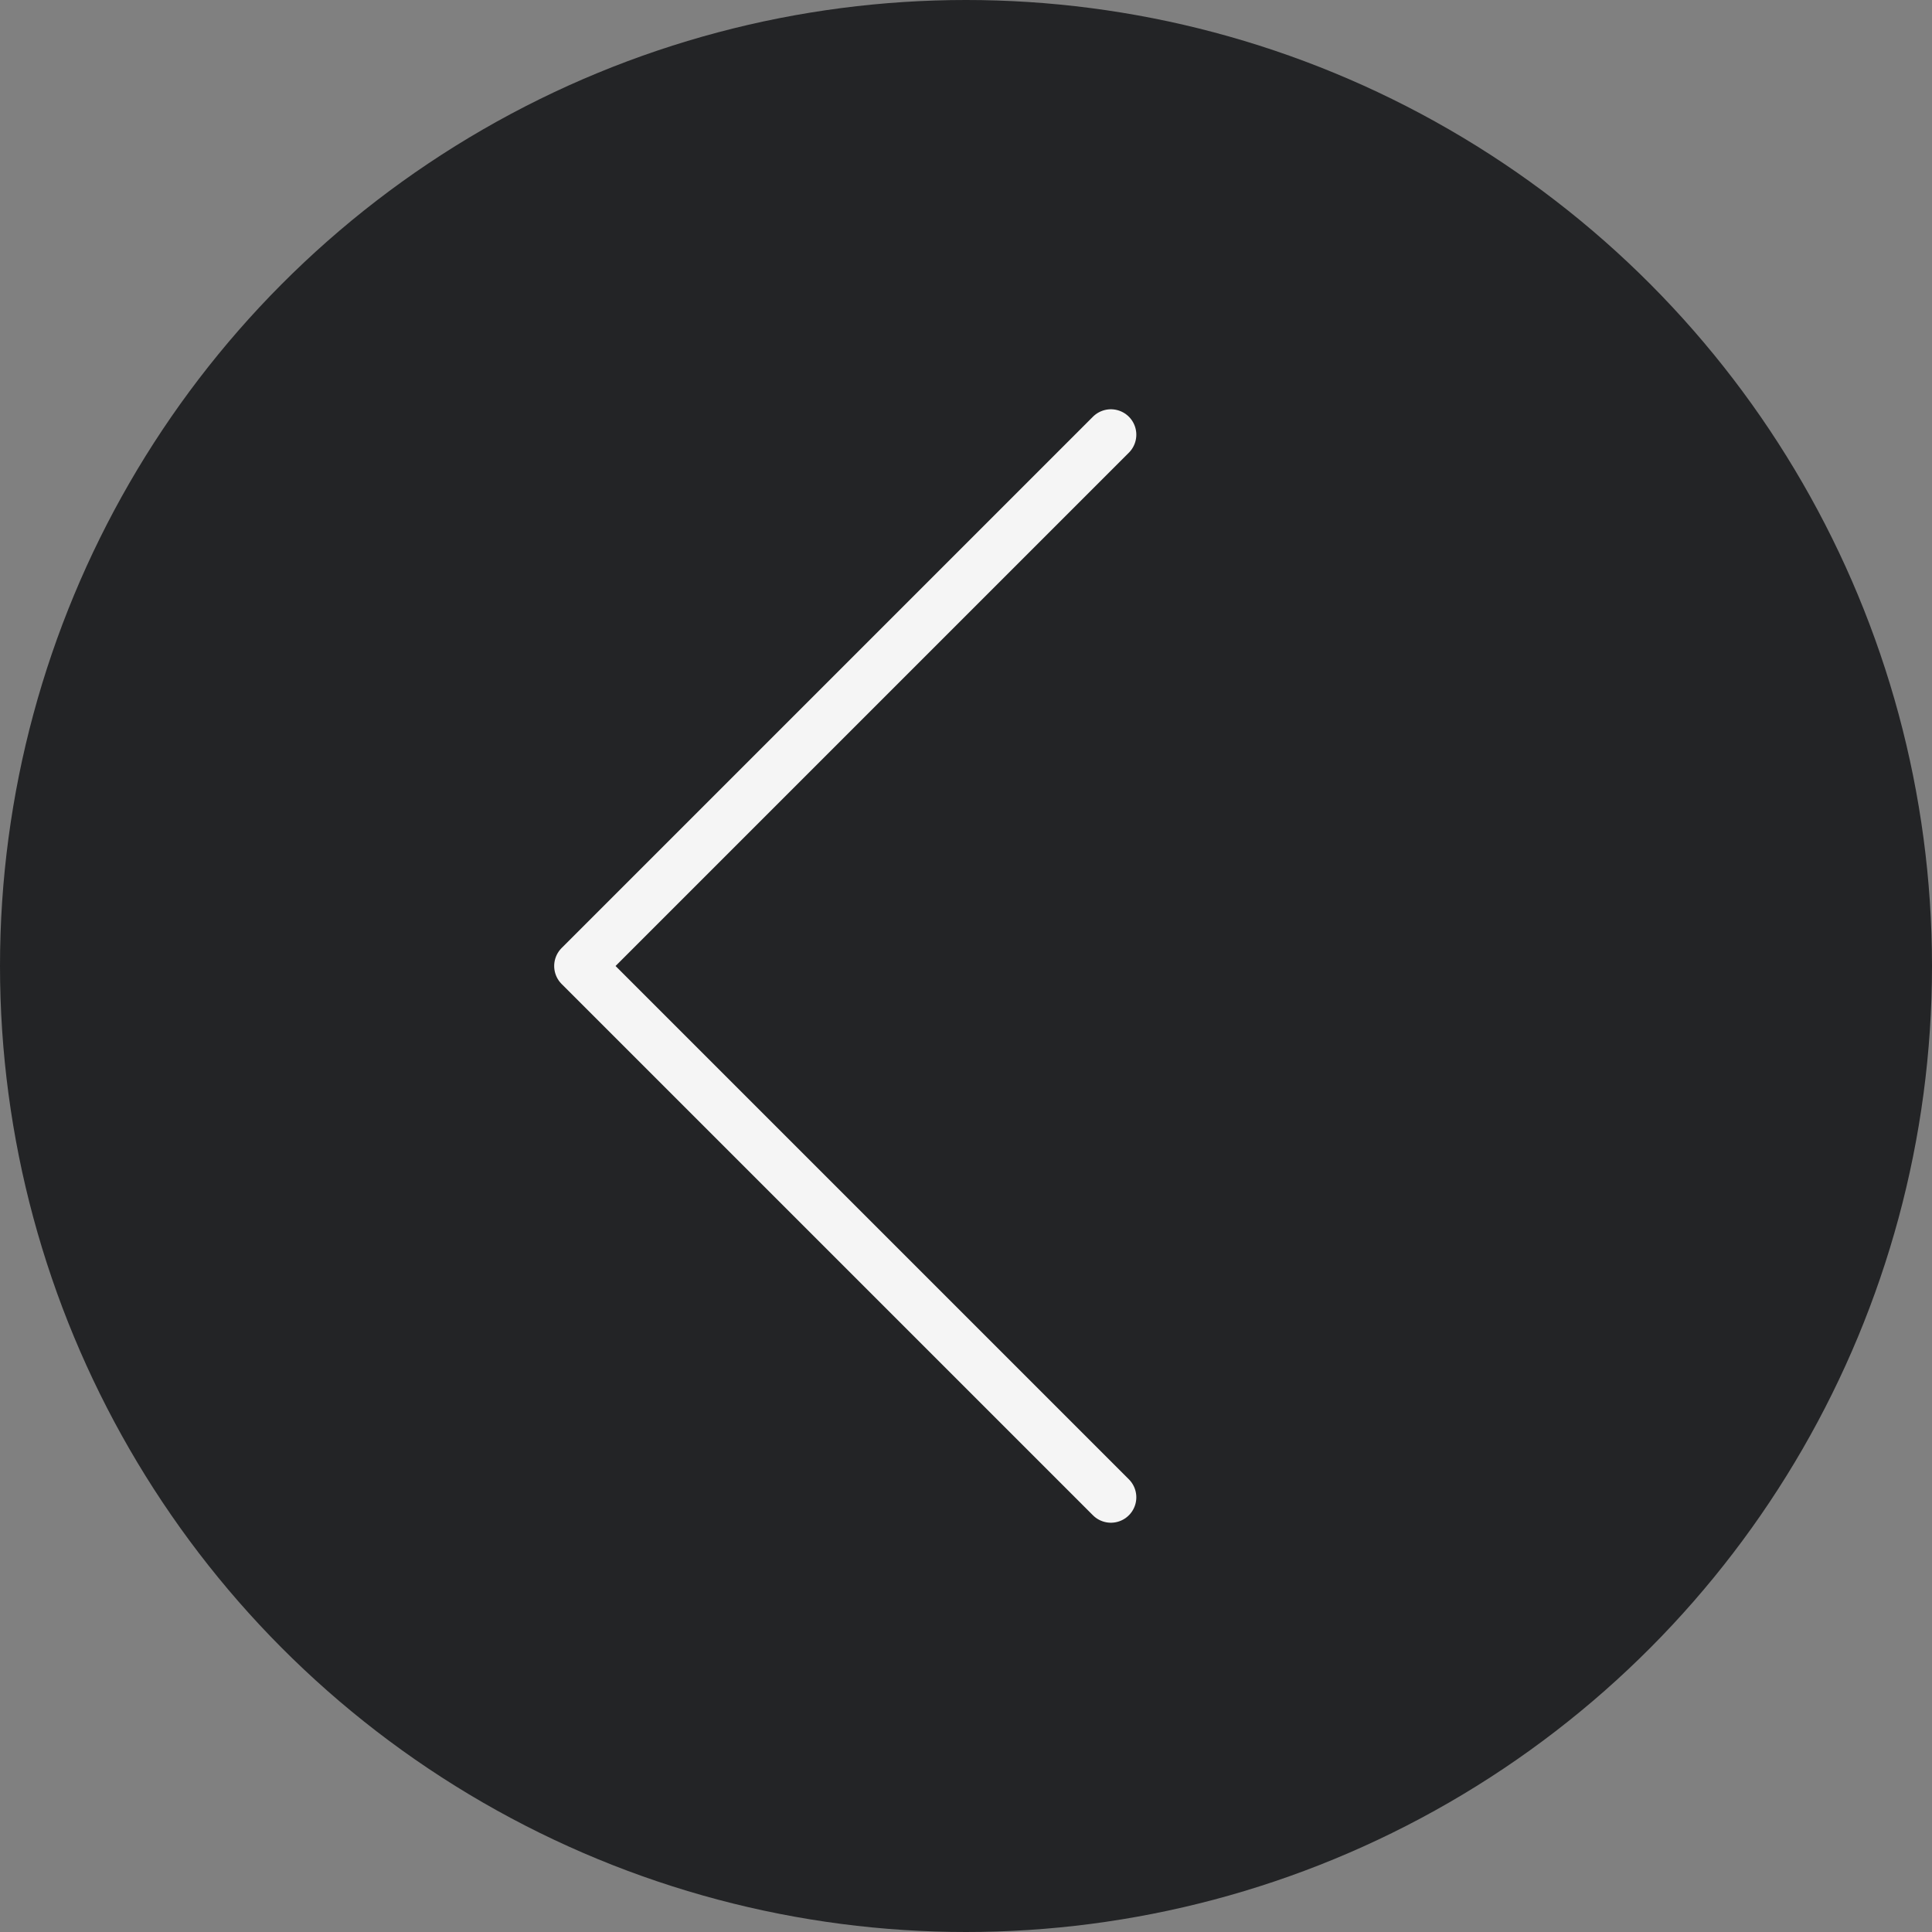 <?xml version="1.0" encoding="UTF-8"?> <svg xmlns="http://www.w3.org/2000/svg" width="38" height="38" viewBox="0 0 38 38" fill="none"><rect x="0" y="0" width="38" height="38" fill="#808080" stroke="none"/><circle cx="19" cy="19" r="19" transform="matrix(-1 0 0 1 38 0)" fill="#232426"></circle><path d="M21.85 8.55L11.4 19L21.85 29.45" stroke="#F5F5F5" stroke-linecap="round" stroke-linejoin="round"></path></svg> 